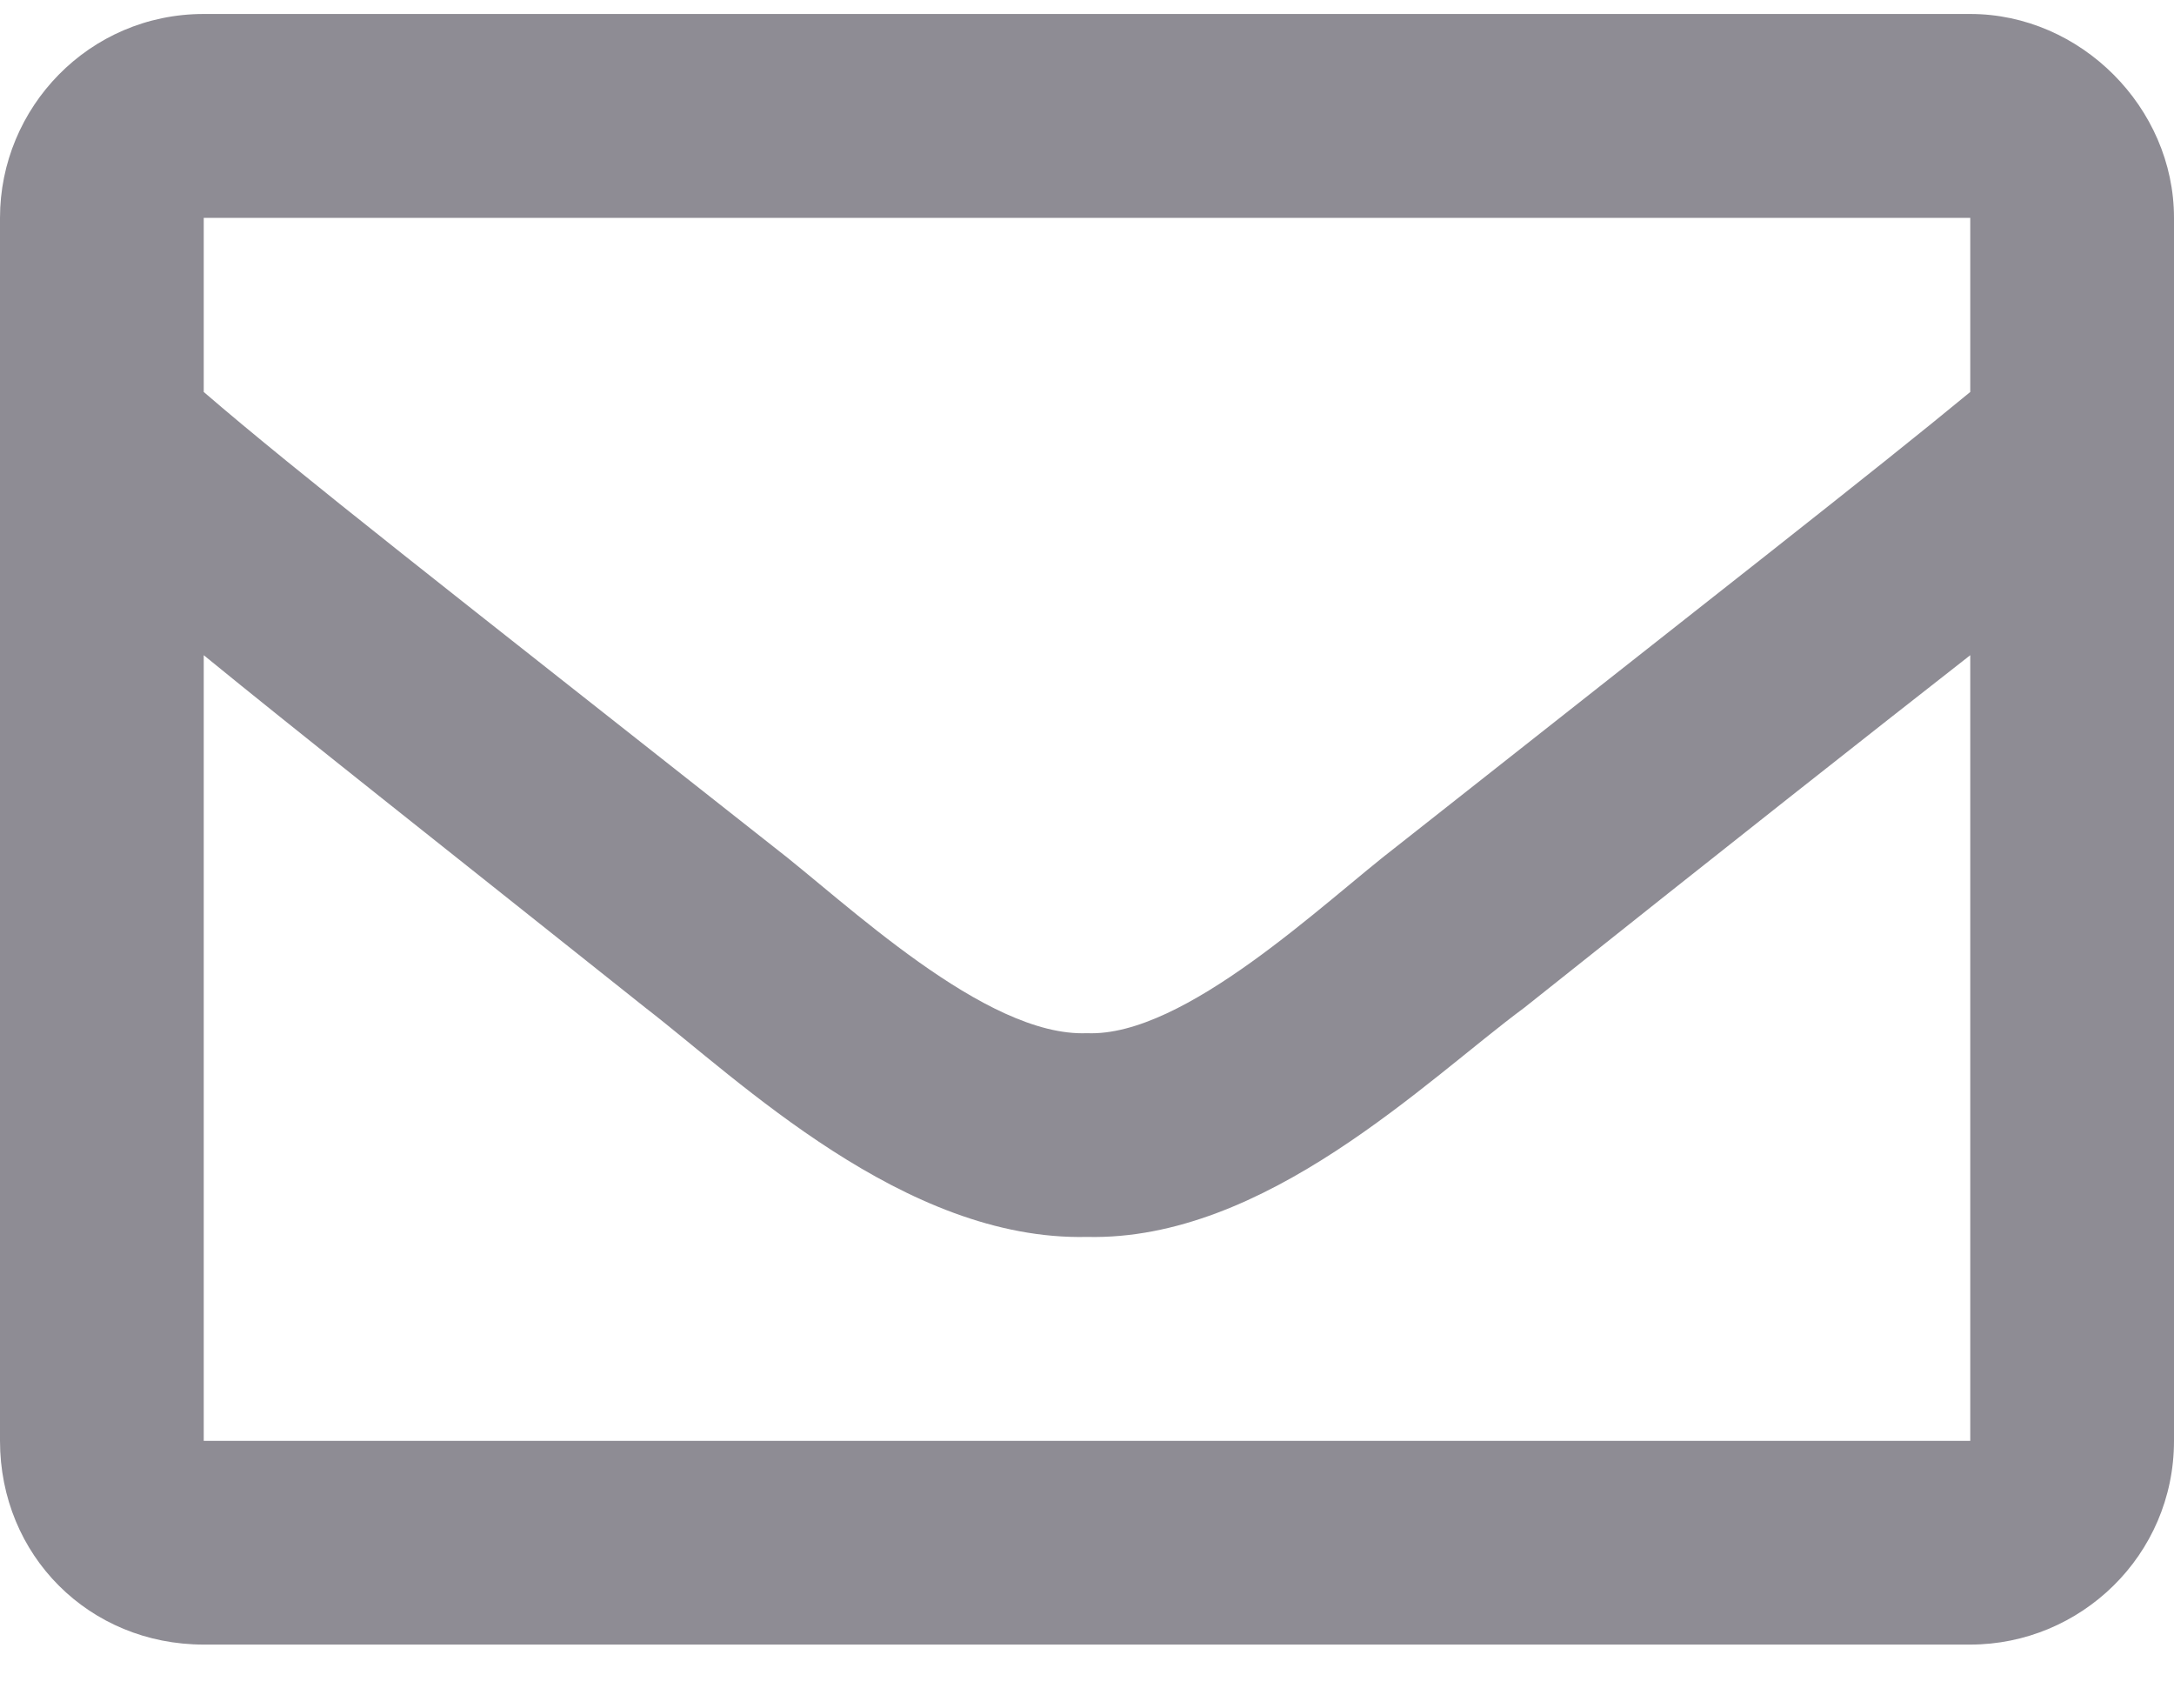<svg width="14" height="11" viewBox="0 0 14 11" fill="none" xmlns="http://www.w3.org/2000/svg">
<path d="M12.688 0.09C13.398 0.09 14 0.692 14 1.403V9.278C14 10.016 13.398 10.59 12.688 10.59H1.312C0.574 10.59 0 10.016 0 9.278V1.403C0 0.692 0.574 0.09 1.312 0.09H12.688ZM12.688 1.403H1.312V2.524C1.914 3.043 2.898 3.809 4.977 5.449C5.441 5.805 6.344 6.68 7 6.653C7.629 6.68 8.531 5.805 8.996 5.449C11.074 3.809 12.059 3.043 12.688 2.524V1.403ZM1.312 9.278H12.688V4.219C12.059 4.711 11.156 5.422 9.816 6.489C9.188 6.953 8.148 7.992 7 7.965C5.824 7.992 4.758 6.953 4.156 6.489C2.816 5.422 1.914 4.711 1.312 4.219V9.278Z" fill="#8E8C94"/>
</svg>

